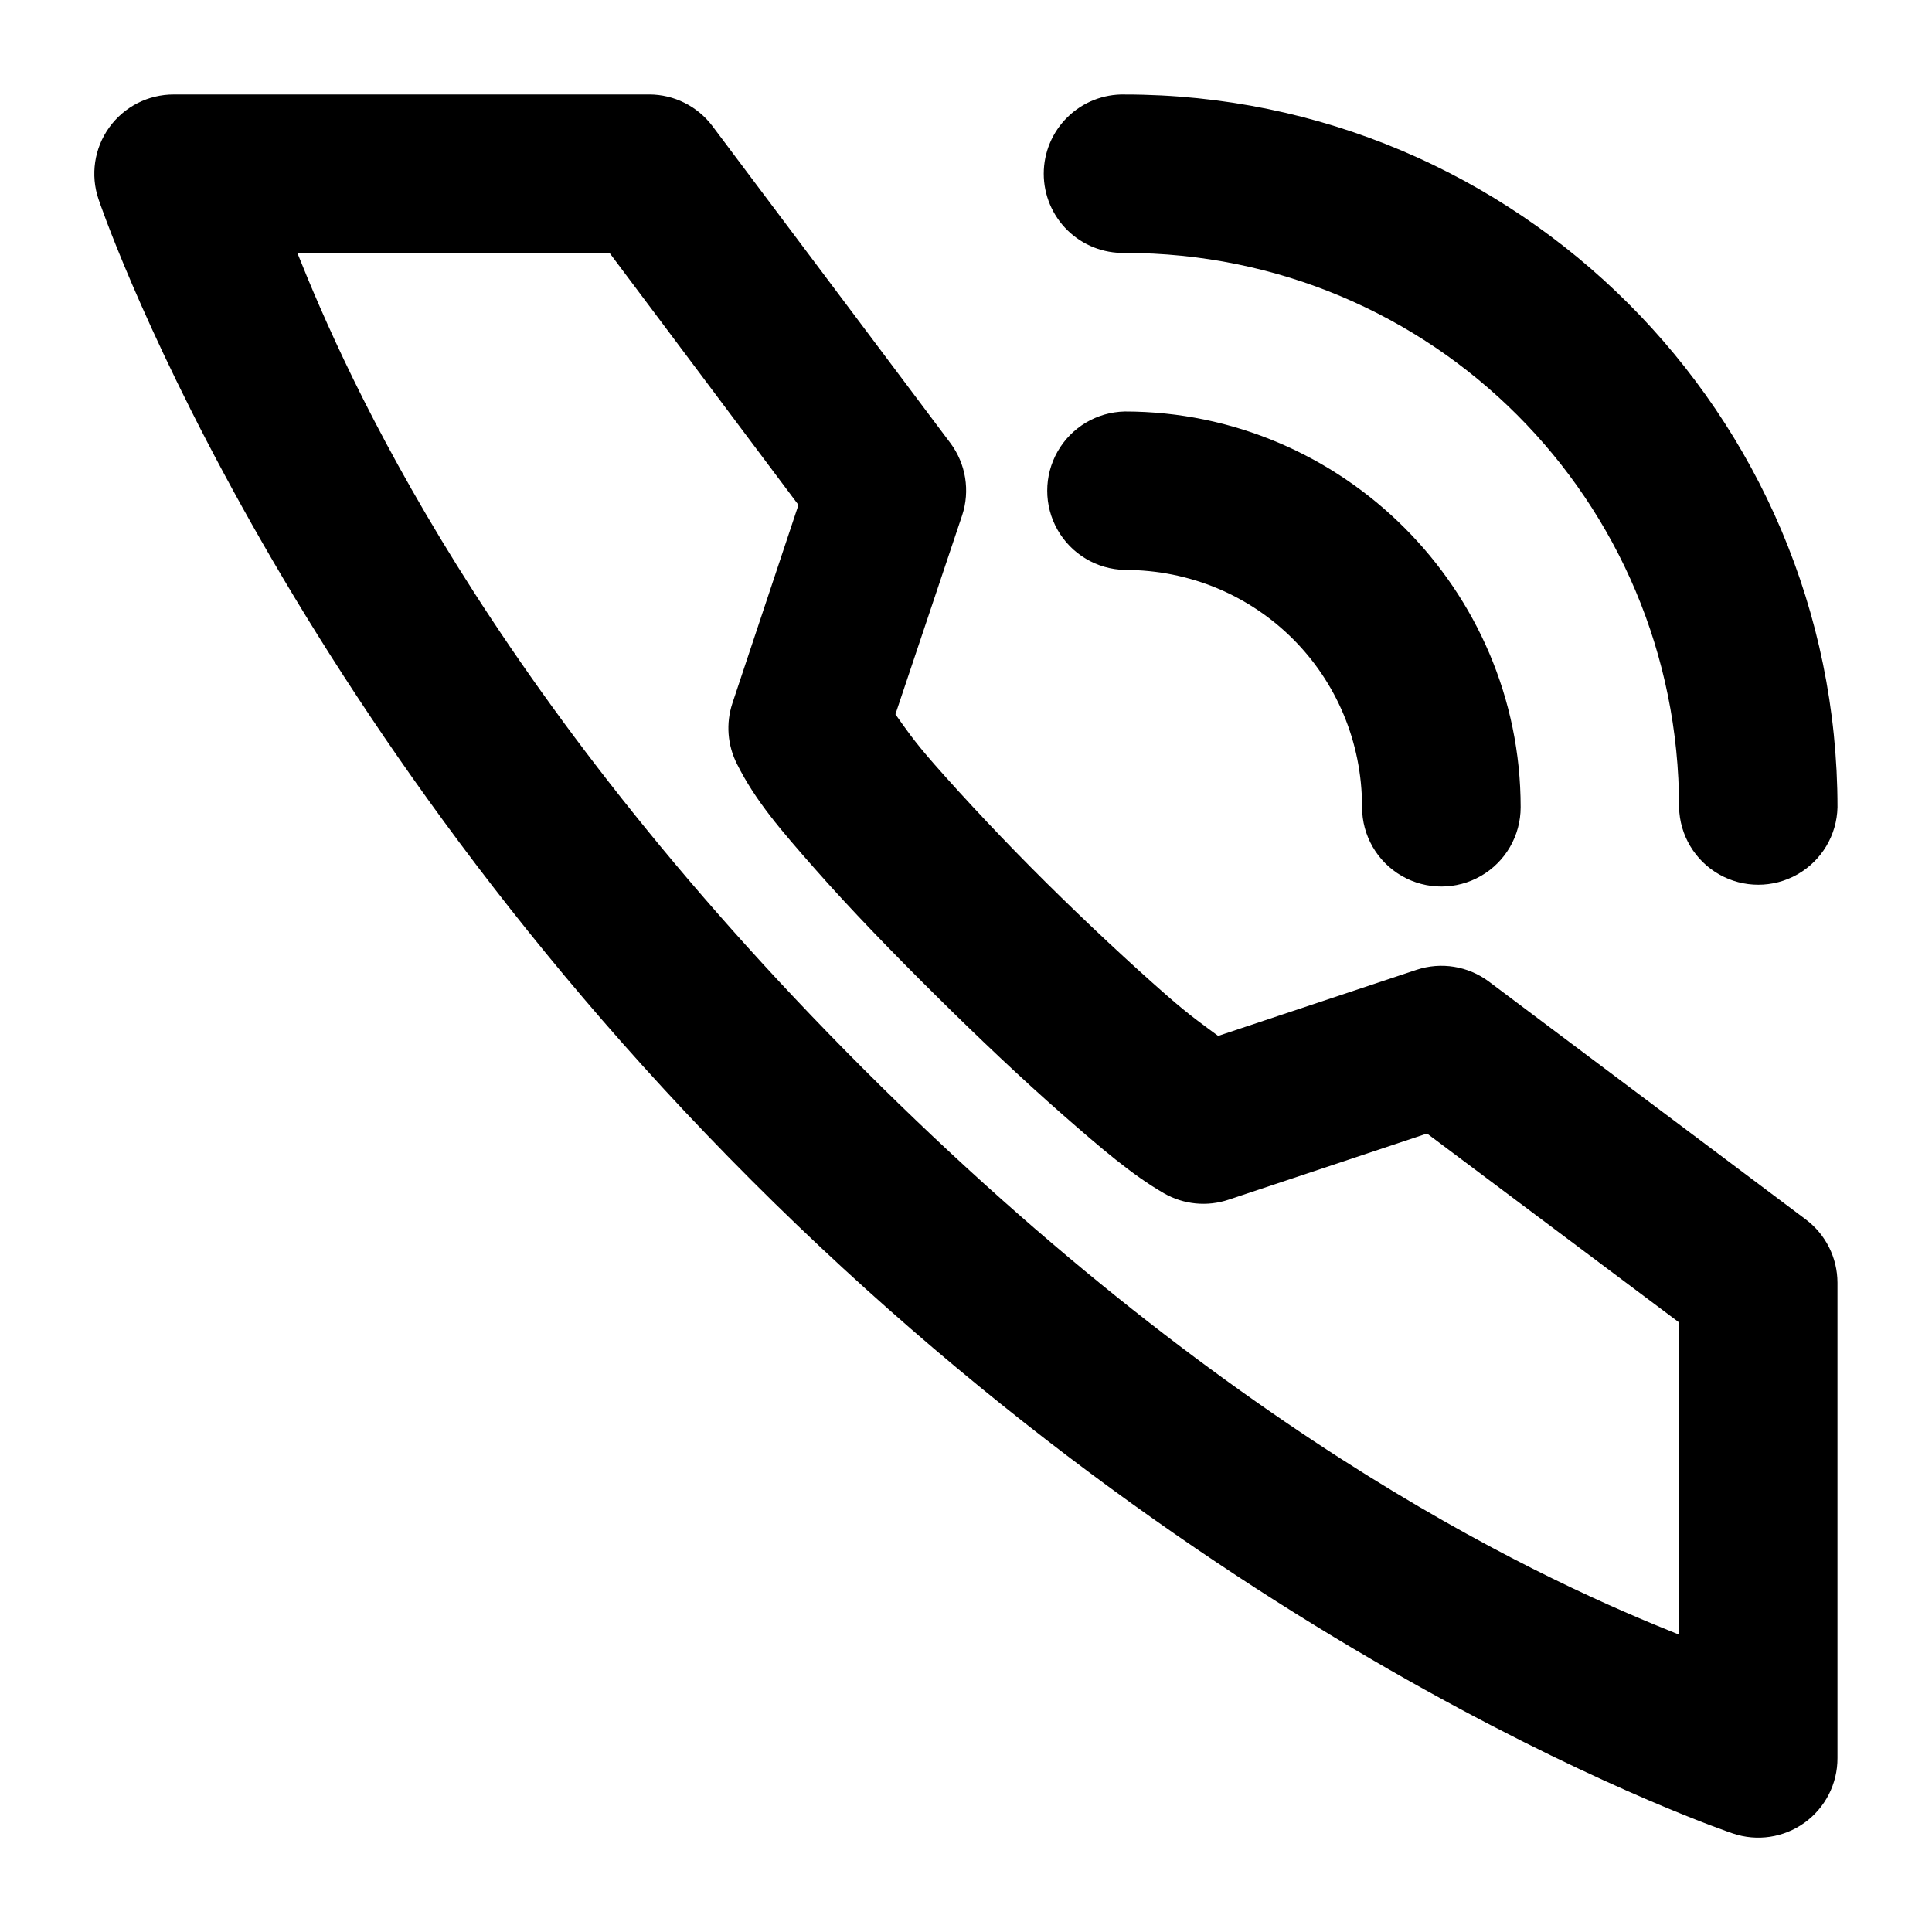<?xml version="1.0" encoding="UTF-8"?>
<!-- The Best Svg Icon site in the world: iconSvg.co, Visit us! https://iconsvg.co -->
<svg fill="#000000" width="800px" height="800px" version="1.1" viewBox="144 144 512 512" xmlns="http://www.w3.org/2000/svg">
 <path d="m190.08 169.04c-6.789-0.027-13.172 3.227-17.137 8.734-3.961 5.512-5.016 12.598-2.832 19.023 0 0 43.812 130.77 173.06 260.02s260.02 173.06 260.02 173.06c6.426 2.188 13.512 1.133 19.023-2.832 5.508-3.965 8.762-10.348 8.734-17.137v-125.99c-0.016-6.578-3.109-12.77-8.363-16.727l-84.012-63.059c-5.5-4.117-12.668-5.281-19.188-3.117l-52.562 17.508c-3.922-2.914-7.32-5.207-13.777-10.867-9.578-8.395-20.891-18.941-31.773-29.723-10.883-10.785-21.359-21.961-29.602-31.324-5.758-6.547-7.887-9.84-10.375-13.324l17.672-52.688c2.164-6.519 1-13.688-3.113-19.188l-63.059-84.008c-3.961-5.258-10.152-8.352-16.73-8.367zm251.99 0c-5.652-0.125-11.113 2.031-15.152 5.981-4.039 3.949-6.316 9.363-6.316 15.012 0 5.652 2.277 11.062 6.316 15.016 4.039 3.949 9.5 6.106 15.152 5.977 81.402 0 146.9 65.5 146.9 146.91 0.164 7.387 4.199 14.145 10.629 17.793 6.426 3.648 14.297 3.648 20.727 0 6.426-3.648 10.465-10.406 10.629-17.793 0-104.09-84.793-188.89-188.89-188.89zm-219.27 41.984h82.738l50.059 66.789-17.504 52.562c-1.758 5.32-1.316 11.121 1.227 16.113 4.863 9.727 11.605 17.492 20.746 27.883 9.145 10.391 20.355 21.973 31.777 33.289 11.422 11.32 23.07 22.352 33.496 31.488 10.43 9.141 18.668 16.207 27.102 21.074 5.231 3.012 11.504 3.625 17.219 1.684l52.523-17.508 66.789 50.059v82.738c-32.789-13.105-115.85-49.629-216.2-149.98-100.35-100.35-136.87-183.41-149.98-216.2zm219.27 42.027c-7.394 0.16-14.156 4.195-17.809 10.625-3.648 6.43-3.648 14.305 0 20.734 3.652 6.43 10.414 10.465 17.809 10.625 35.027 0 62.895 27.863 62.891 62.895 0 7.504 4.008 14.441 10.508 18.195s14.512 3.754 21.012 0c6.504-3.754 10.508-10.691 10.508-18.195 0-57.719-47.199-104.88-104.92-104.88z"/>
</svg>